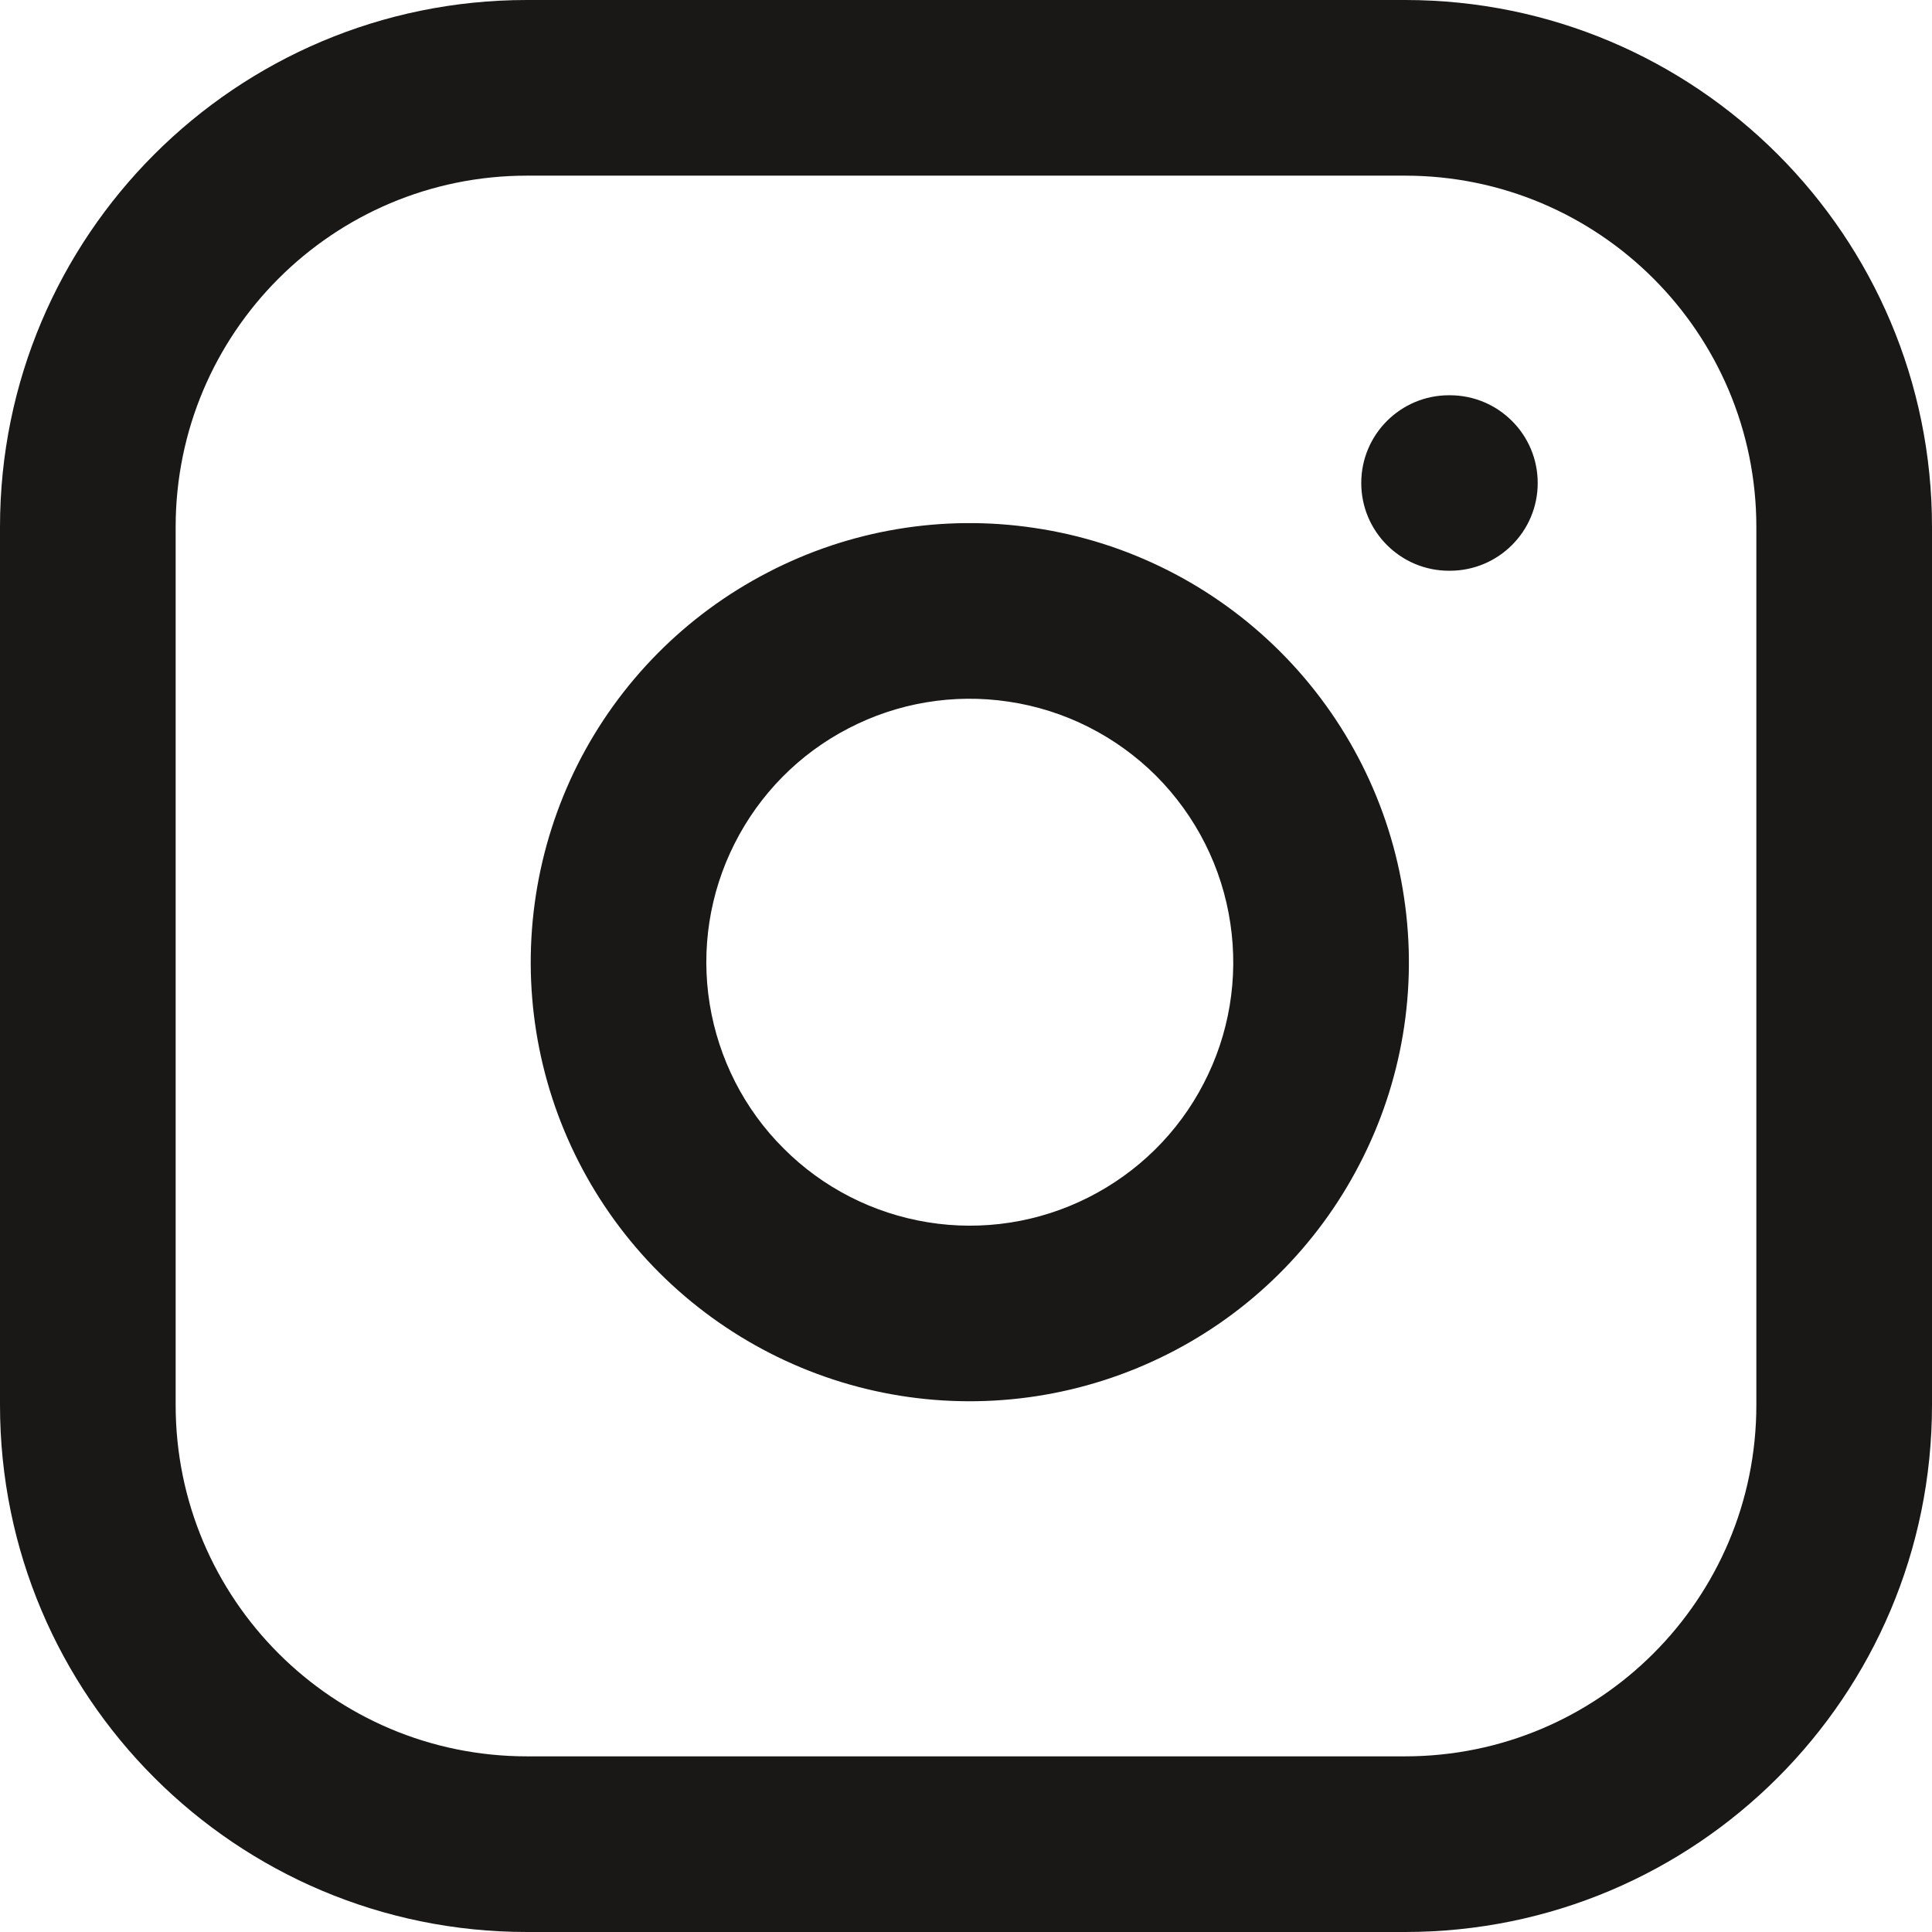 <?xml version="1.0" encoding="UTF-8"?> <svg xmlns="http://www.w3.org/2000/svg" width="12" height="12" viewBox="0 0 12 12" fill="none"><path fill-rule="evenodd" clip-rule="evenodd" d="M3.273 1.091C2.068 1.091 1.091 2.068 1.091 3.273V8.727C1.091 9.932 2.068 10.909 3.273 10.909H8.727C9.932 10.909 10.909 9.932 10.909 8.727V3.273C10.909 2.068 9.932 1.091 8.727 1.091H3.273ZM0 3.273C0 1.465 1.465 0 3.273 0H8.727C10.535 0 12 1.465 12 3.273V8.727C12 10.535 10.535 12 8.727 12H3.273C1.465 12 0 10.535 0 8.727V3.273ZM8.455 3C8.455 2.699 8.699 2.455 9 2.455H9.005C9.307 2.455 9.551 2.699 9.551 3C9.551 3.301 9.307 3.545 9.005 3.545H9C8.699 3.545 8.455 3.301 8.455 3ZM6.264 4.358C5.923 4.307 5.575 4.365 5.27 4.524C4.964 4.682 4.717 4.933 4.562 5.241C4.407 5.548 4.353 5.897 4.408 6.236C4.463 6.576 4.623 6.89 4.867 7.133C5.11 7.377 5.424 7.537 5.764 7.592C6.103 7.647 6.452 7.593 6.759 7.438C7.067 7.283 7.318 7.036 7.476 6.73C7.635 6.425 7.693 6.077 7.642 5.736C7.591 5.389 7.429 5.068 7.181 4.819C6.932 4.571 6.611 4.409 6.264 4.358ZM4.768 3.556C5.277 3.291 5.856 3.194 6.424 3.279C7.002 3.364 7.538 3.634 7.952 4.048C8.366 4.462 8.636 4.998 8.721 5.576C8.806 6.144 8.709 6.723 8.444 7.232C8.18 7.742 7.762 8.155 7.25 8.412C6.737 8.67 6.157 8.76 5.59 8.669C5.024 8.578 4.501 8.31 4.095 7.905C3.689 7.499 3.422 6.976 3.331 6.41C3.24 5.843 3.33 5.263 3.587 4.75C3.845 4.238 4.258 3.82 4.768 3.556Z" fill="#191817"></path></svg> 